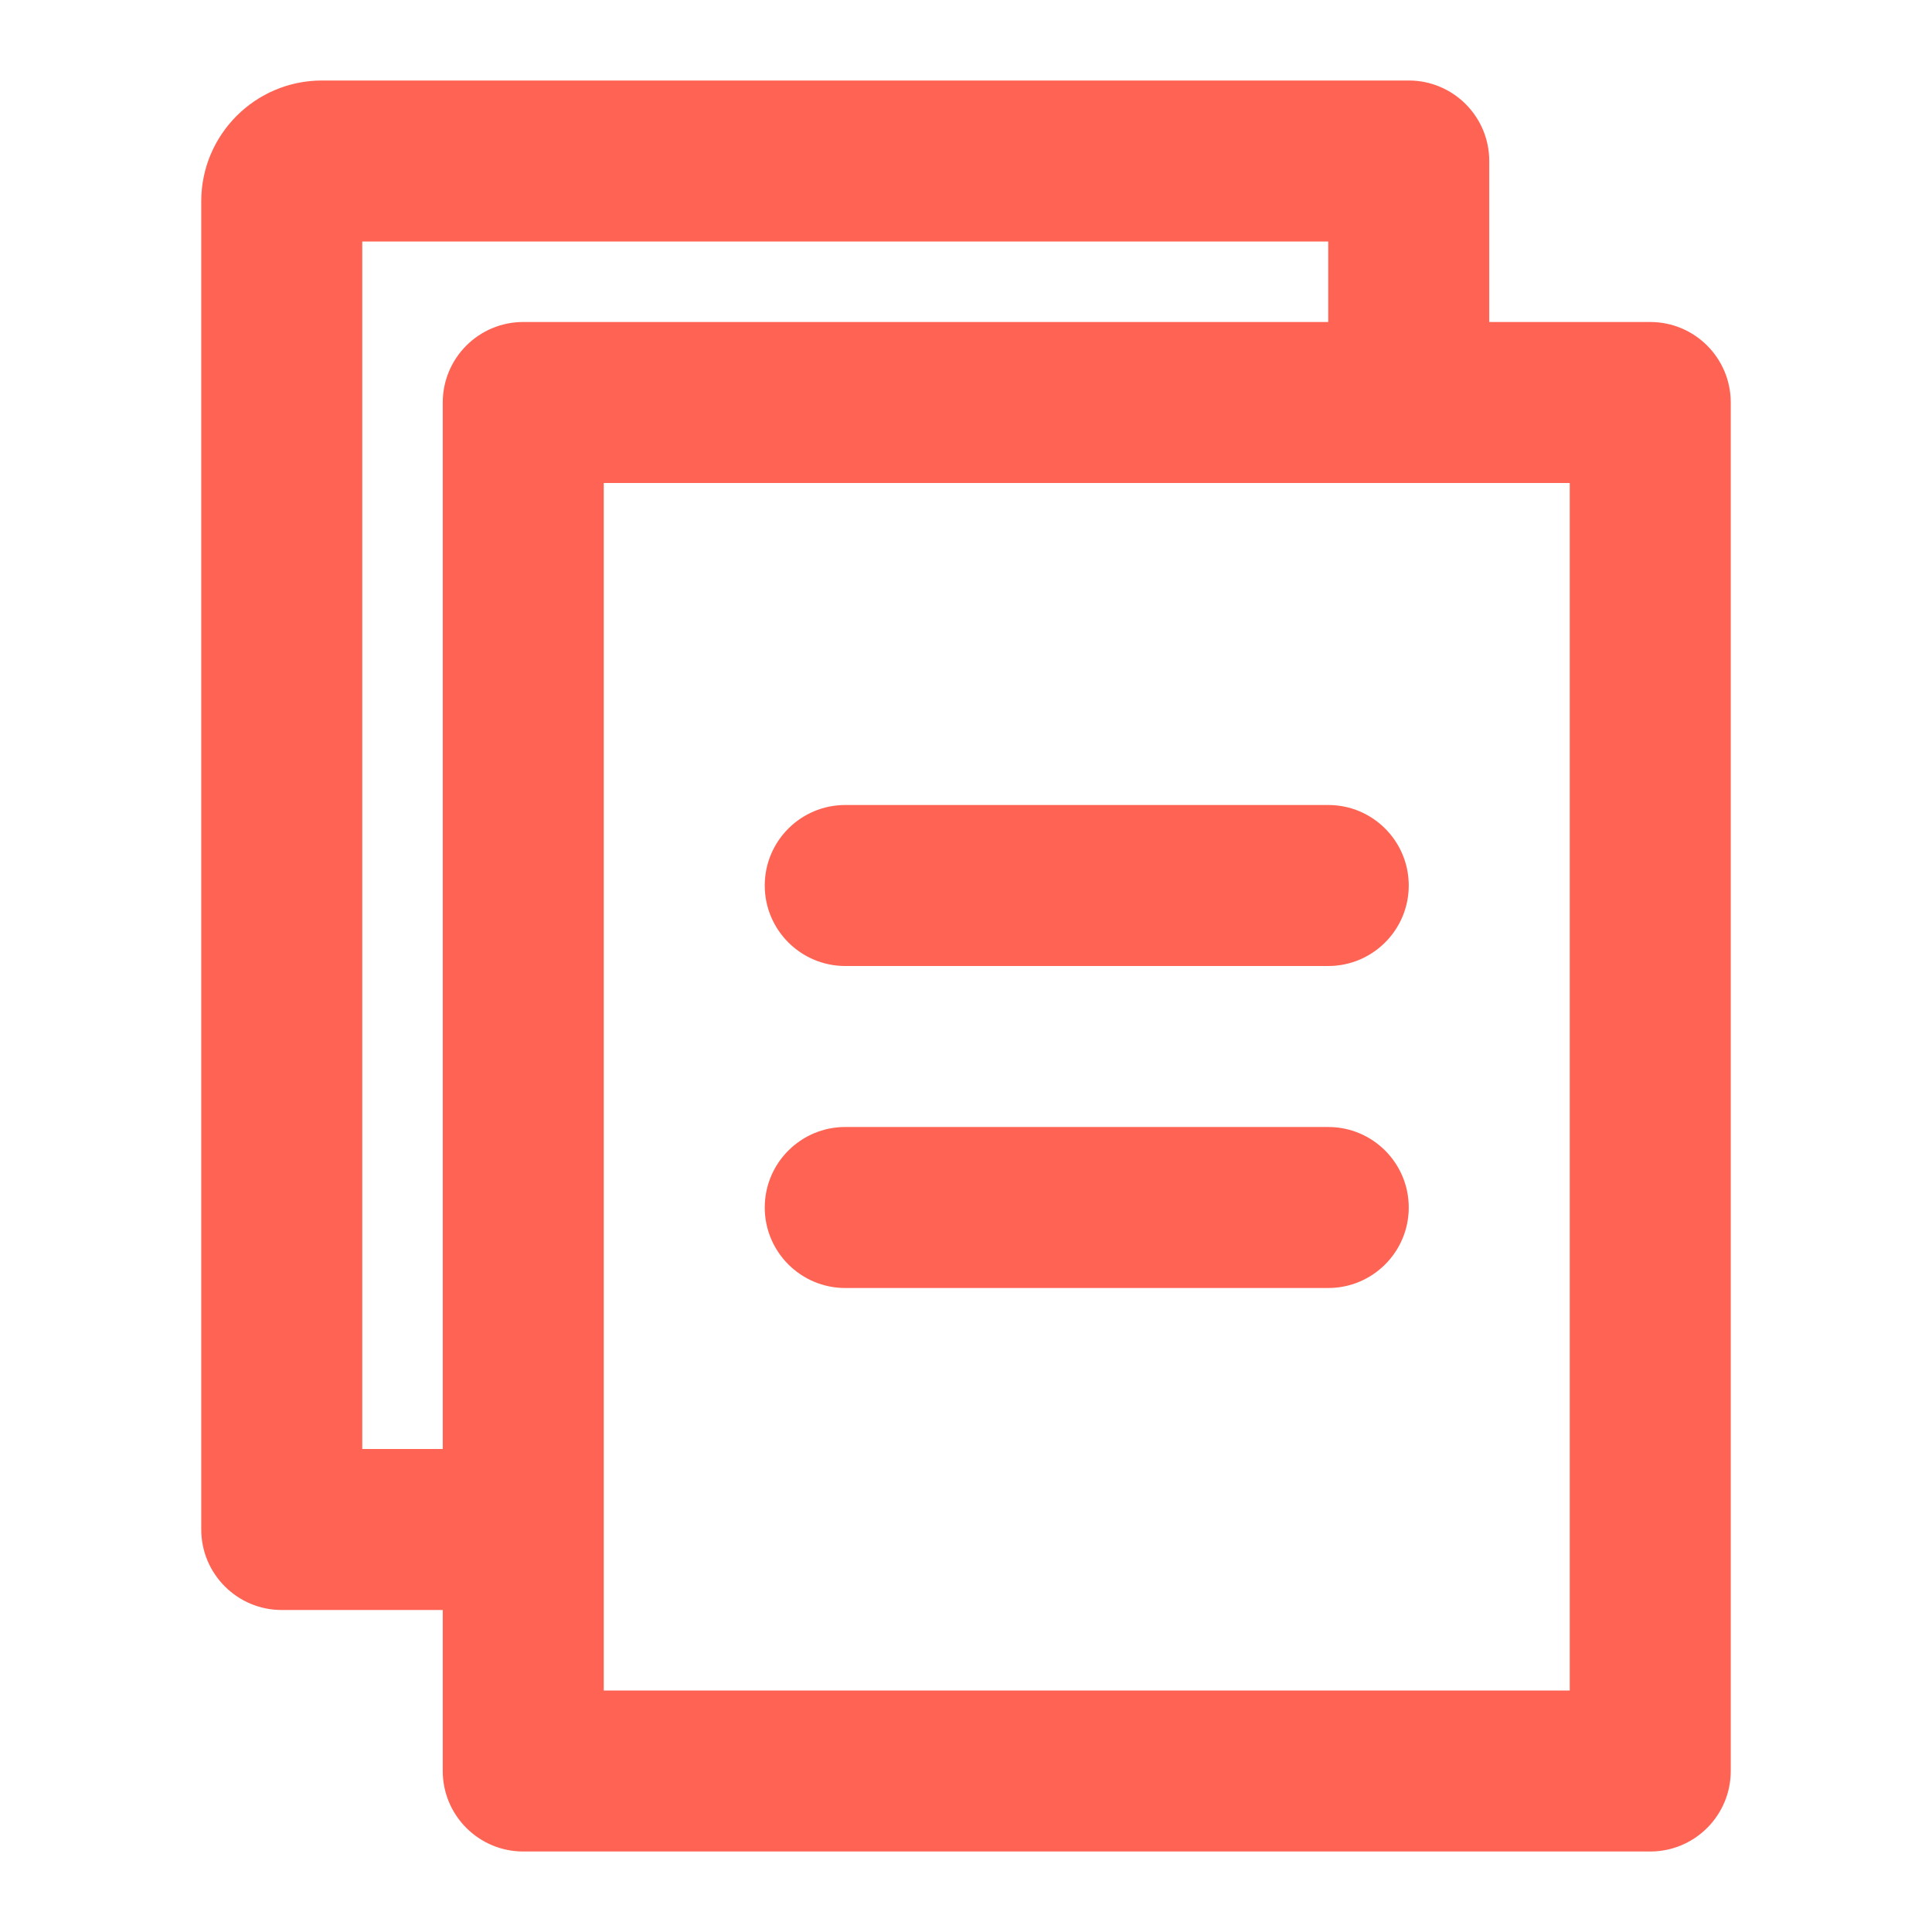 <svg width="24" height="24" viewBox="0 0 24 24" fill="none" xmlns="http://www.w3.org/2000/svg">
<path d="M9.5 11C9.5 10.448 9.948 10 10.5 10H16.5C17.052 10 17.5 10.448 17.5 11C17.5 11.552 17.052 12 16.5 12H10.5C9.948 12 9.5 11.552 9.5 11Z" fill="#FF6353"/>
<path d="M10.5 14C9.948 14 9.5 14.448 9.5 15C9.5 15.552 9.948 16 10.5 16H16.5C17.052 16 17.5 15.552 17.5 15C17.5 14.448 17.052 14 16.5 14H10.5Z" fill="#FF6353"/>
<path fill-rule="evenodd" clip-rule="evenodd" d="M4 1C3.172 1 2.5 1.672 2.5 2.5V19C2.5 19.552 2.948 20 3.5 20H5.5V22C5.5 22.552 5.948 23 6.5 23H20.5C21.052 23 21.5 22.552 21.5 22V5C21.5 4.448 21.052 4 20.5 4H18.5V2C18.5 1.448 18.052 1 17.5 1H4ZM16.5 4V3H4.5V18H5.5V5C5.5 4.448 5.948 4 6.5 4H16.5ZM7.5 21H19.5V6H7.5V21Z" fill="#FF6353"/>
</svg>
